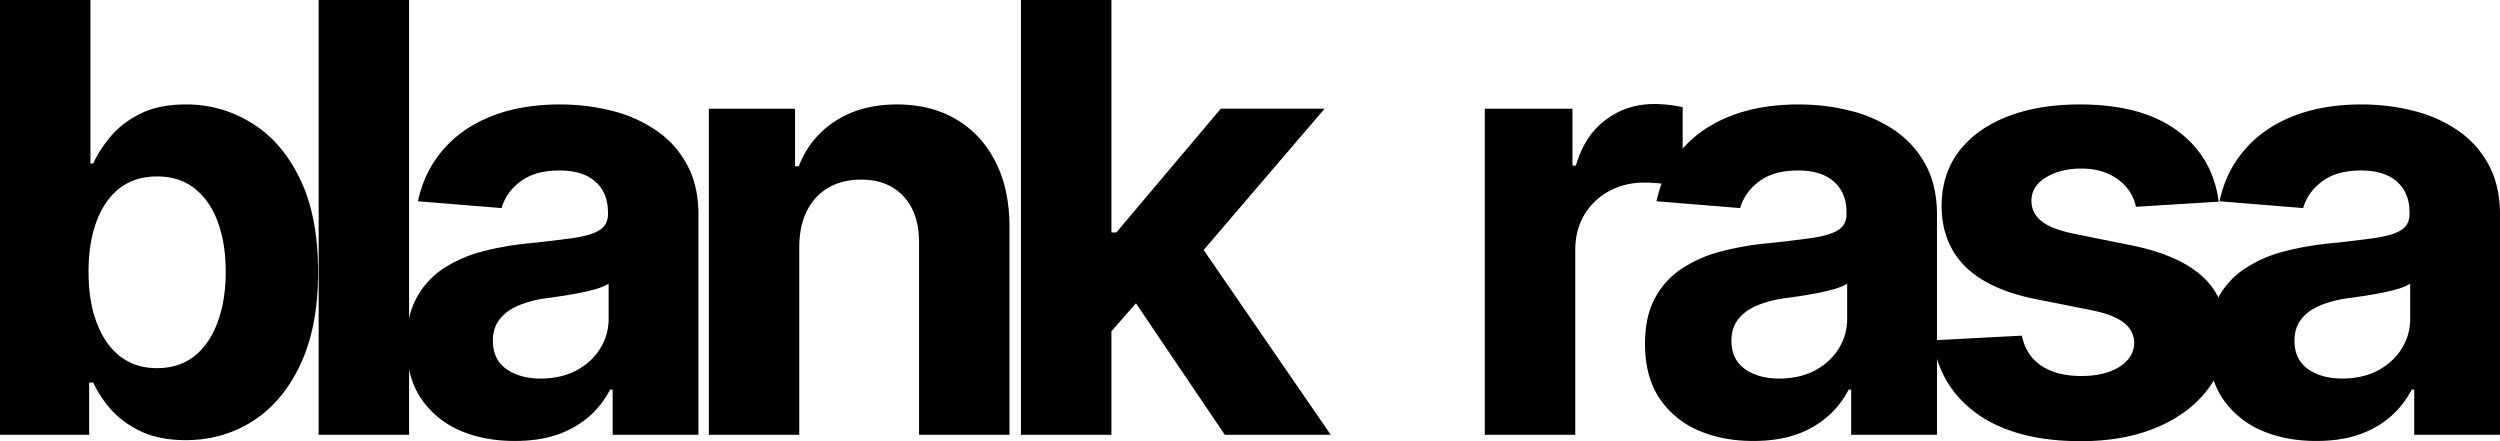 <svg
  xmlns="http://www.w3.org/2000/svg"
  fill="currentColor"
  viewBox="0 0 136 24">
  <path
    d="M0 23.654V0h4.92v8.893h.15c.217-.477.528-.962.937-1.455.415-.5.954-.916 1.617-1.247.67-.34 1.501-.509 2.495-.509a6.67 6.67 0 0 1 3.58 1.017c1.094.67 1.968 1.682 2.623 3.037.654 1.348.982 3.038.982 5.07 0 1.98-.32 3.65-.96 5.013-.63 1.355-1.493 2.383-2.587 3.084-1.085.693-2.302 1.04-3.65 1.04-.955 0-1.767-.159-2.437-.474-.662-.316-1.205-.713-1.629-1.19a6.041 6.041 0 0 1-.97-1.467h-.22v2.841H0Zm4.817-8.87c0 1.054.146 1.974.439 2.76.292.785.716 1.397 1.27 1.836.555.431 1.229.647 2.022.647.8 0 1.478-.22 2.033-.658.554-.447.974-1.063 1.259-1.848.292-.793.439-1.706.439-2.738 0-1.024-.143-1.925-.428-2.702-.285-.778-.704-1.386-1.259-1.825-.554-.439-1.236-.658-2.044-.658-.801 0-1.479.211-2.033.635-.547.423-.967 1.024-1.26 1.802-.292.777-.438 1.694-.438 2.748ZM22.255 0v23.654h-4.92V0h4.92Z" />
  <path
    d="M28.003 23.988c-1.132 0-2.14-.196-3.026-.589a4.872 4.872 0 0 1-2.102-1.767c-.509-.785-.763-1.763-.763-2.933 0-.986.181-1.814.543-2.483a4.394 4.394 0 0 1 1.479-1.617 7.172 7.172 0 0 1 2.125-.924c.8-.208 1.64-.355 2.518-.44a63.72 63.72 0 0 0 2.495-.3c.632-.1 1.09-.246 1.375-.438.285-.193.427-.478.427-.855v-.07c0-.73-.23-1.297-.693-1.697-.454-.4-1.101-.6-1.94-.6-.886 0-1.59.196-2.114.588-.524.385-.87.87-1.04 1.456l-4.551-.37c.23-1.078.685-2.01 1.363-2.795.678-.793 1.552-1.401 2.622-1.825 1.078-.431 2.326-.647 3.743-.647.985 0 1.929.116 2.83.347a7.403 7.403 0 0 1 2.414 1.074 5.22 5.22 0 0 1 1.675 1.871c.408.755.612 1.66.612 2.714v11.966h-4.667v-2.46h-.138a5.008 5.008 0 0 1-1.144 1.466 5.296 5.296 0 0 1-1.721.982c-.67.231-1.444.346-2.322.346Zm1.41-3.395c.723 0 1.362-.143 1.917-.427.554-.293.99-.686 1.305-1.178a3.038 3.038 0 0 0 .474-1.675V15.43c-.154.1-.366.193-.636.277-.261.077-.558.15-.889.22-.331.062-.662.12-.993.173l-.901.127a6.087 6.087 0 0 0-1.514.404c-.43.185-.766.435-1.004.751-.24.308-.359.693-.359 1.155 0 .67.243 1.182.728 1.536.493.347 1.117.52 1.871.52Zm14.067-7.195v10.256h-4.92V5.914h4.69v3.13h.207a4.95 4.95 0 0 1 1.976-2.45c.924-.607 2.044-.912 3.36-.912 1.233 0 2.307.27 3.224.809.916.539 1.628 1.309 2.137 2.31.508.993.762 2.179.762 3.557v11.296h-4.92V13.236c.007-1.086-.27-1.933-.833-2.541-.562-.616-1.335-.924-2.321-.924-.663 0-1.248.142-1.756.427-.5.285-.893.7-1.178 1.248-.277.539-.42 1.19-.428 1.952ZM60 18.549l.012-5.902h.716l5.683-6.734h5.648l-7.635 8.917h-1.167L60 18.549Zm-4.459 5.105V0h4.921v23.654h-4.92Zm11.09 0-5.222-7.727 3.28-3.477 7.705 11.204H66.63Zm14.141 0V5.914h4.77v3.095h.186c.323-1.101.866-1.933 1.628-2.495.763-.57 1.64-.855 2.634-.855.246 0 .512.016.797.046.285.031.535.074.75.128v4.365a6.43 6.43 0 0 0-.958-.184 8.61 8.61 0 0 0-1.12-.081c-.724 0-1.371.158-1.941.473a3.486 3.486 0 0 0-1.34 1.294c-.323.554-.485 1.193-.485 1.917v10.037h-4.92Z" />
  <path
    d="M95.38 23.988c-1.132 0-2.14-.196-3.026-.589a4.872 4.872 0 0 1-2.103-1.767c-.508-.785-.762-1.763-.762-2.933 0-.986.181-1.814.543-2.483a4.394 4.394 0 0 1 1.479-1.617 7.17 7.17 0 0 1 2.125-.924 16.2 16.2 0 0 1 2.518-.44 63.72 63.72 0 0 0 2.495-.3c.632-.1 1.09-.246 1.375-.438.285-.193.427-.478.427-.855v-.07c0-.73-.231-1.297-.693-1.697-.454-.4-1.101-.6-1.94-.6-.886 0-1.59.196-2.114.588-.524.385-.87.87-1.04 1.456l-4.551-.37c.23-1.078.685-2.01 1.363-2.795.678-.793 1.552-1.401 2.622-1.825 1.078-.431 2.326-.647 3.743-.647.985 0 1.929.116 2.83.347a7.412 7.412 0 0 1 2.414 1.074 5.233 5.233 0 0 1 1.675 1.871c.408.755.612 1.66.612 2.714v11.966h-4.667v-2.46h-.138a5.01 5.01 0 0 1-1.144 1.466 5.294 5.294 0 0 1-1.721.982c-.67.231-1.444.346-2.322.346Zm1.41-3.395c.723 0 1.362-.143 1.917-.427.554-.293.99-.686 1.305-1.178a3.035 3.035 0 0 0 .474-1.675V15.43c-.154.1-.366.193-.636.277-.261.077-.558.15-.889.22-.331.062-.662.12-.993.173l-.901.127a6.09 6.09 0 0 0-1.514.404c-.43.185-.766.435-1.004.751-.24.308-.359.693-.359 1.155 0 .67.243 1.182.728 1.536.493.347 1.117.52 1.871.52Z" />
  <path
    d="m120.699 10.972-4.505.277a2.33 2.33 0 0 0-.497-1.04 2.635 2.635 0 0 0-1.005-.75c-.408-.192-.897-.289-1.467-.289-.762 0-1.405.162-1.929.485-.523.316-.785.74-.785 1.27 0 .424.169.782.508 1.075.339.293.92.527 1.744.704l3.212.647c1.725.354 3.011.924 3.858 1.71.847.785 1.27 1.817 1.27 3.095 0 1.163-.342 2.183-1.028 3.06-.678.878-1.609 1.564-2.795 2.056-1.178.486-2.538.728-4.078.728-2.348 0-4.22-.489-5.614-1.467-1.386-.985-2.198-2.325-2.437-4.019l4.84-.254c.146.716.501 1.263 1.063 1.64.562.37 1.282.554 2.16.554.862 0 1.555-.165 2.079-.496.531-.34.801-.774.809-1.305-.008-.447-.197-.813-.566-1.098-.37-.292-.94-.515-1.71-.67l-3.073-.612c-1.732-.346-3.022-.947-3.869-1.801-.84-.855-1.259-1.945-1.259-3.269 0-1.14.308-2.121.924-2.945.624-.824 1.498-1.46 2.622-1.906 1.132-.446 2.456-.67 3.974-.67 2.24 0 4.004.474 5.29 1.421 1.294.947 2.048 2.237 2.264 3.87Z" />
  <path
    d="M126.008 23.988c-1.132 0-2.14-.196-3.026-.589a4.869 4.869 0 0 1-2.102-1.767c-.509-.785-.763-1.763-.763-2.933 0-.986.181-1.814.543-2.483a4.394 4.394 0 0 1 1.479-1.617 7.174 7.174 0 0 1 2.125-.924 16.2 16.2 0 0 1 2.518-.44 63.602 63.602 0 0 0 2.495-.3c.632-.1 1.09-.246 1.375-.438.285-.193.427-.478.427-.855v-.07c0-.73-.231-1.297-.693-1.697-.454-.4-1.101-.6-1.94-.6-.886 0-1.591.196-2.114.588-.524.385-.87.87-1.04 1.456l-4.551-.37c.231-1.078.685-2.01 1.363-2.795.678-.793 1.552-1.401 2.622-1.825 1.078-.431 2.326-.647 3.743-.647.985 0 1.929.116 2.83.347a7.412 7.412 0 0 1 2.414 1.074 5.224 5.224 0 0 1 1.675 1.871c.408.755.612 1.66.612 2.714v11.966h-4.667v-2.46h-.138a5.002 5.002 0 0 1-1.144 1.466 5.29 5.29 0 0 1-1.721.982c-.67.231-1.444.346-2.322.346Zm1.41-3.395c.723 0 1.363-.143 1.917-.427.554-.293.99-.686 1.305-1.178a3.035 3.035 0 0 0 .474-1.675V15.43a2.62 2.62 0 0 1-.635.277c-.262.077-.559.15-.89.22-.331.062-.662.12-.993.173l-.901.127a6.078 6.078 0 0 0-1.513.404c-.432.185-.767.435-1.005.751-.239.308-.358.693-.358 1.155 0 .67.242 1.182.727 1.536.493.347 1.117.52 1.872.52Z" />
</svg>
